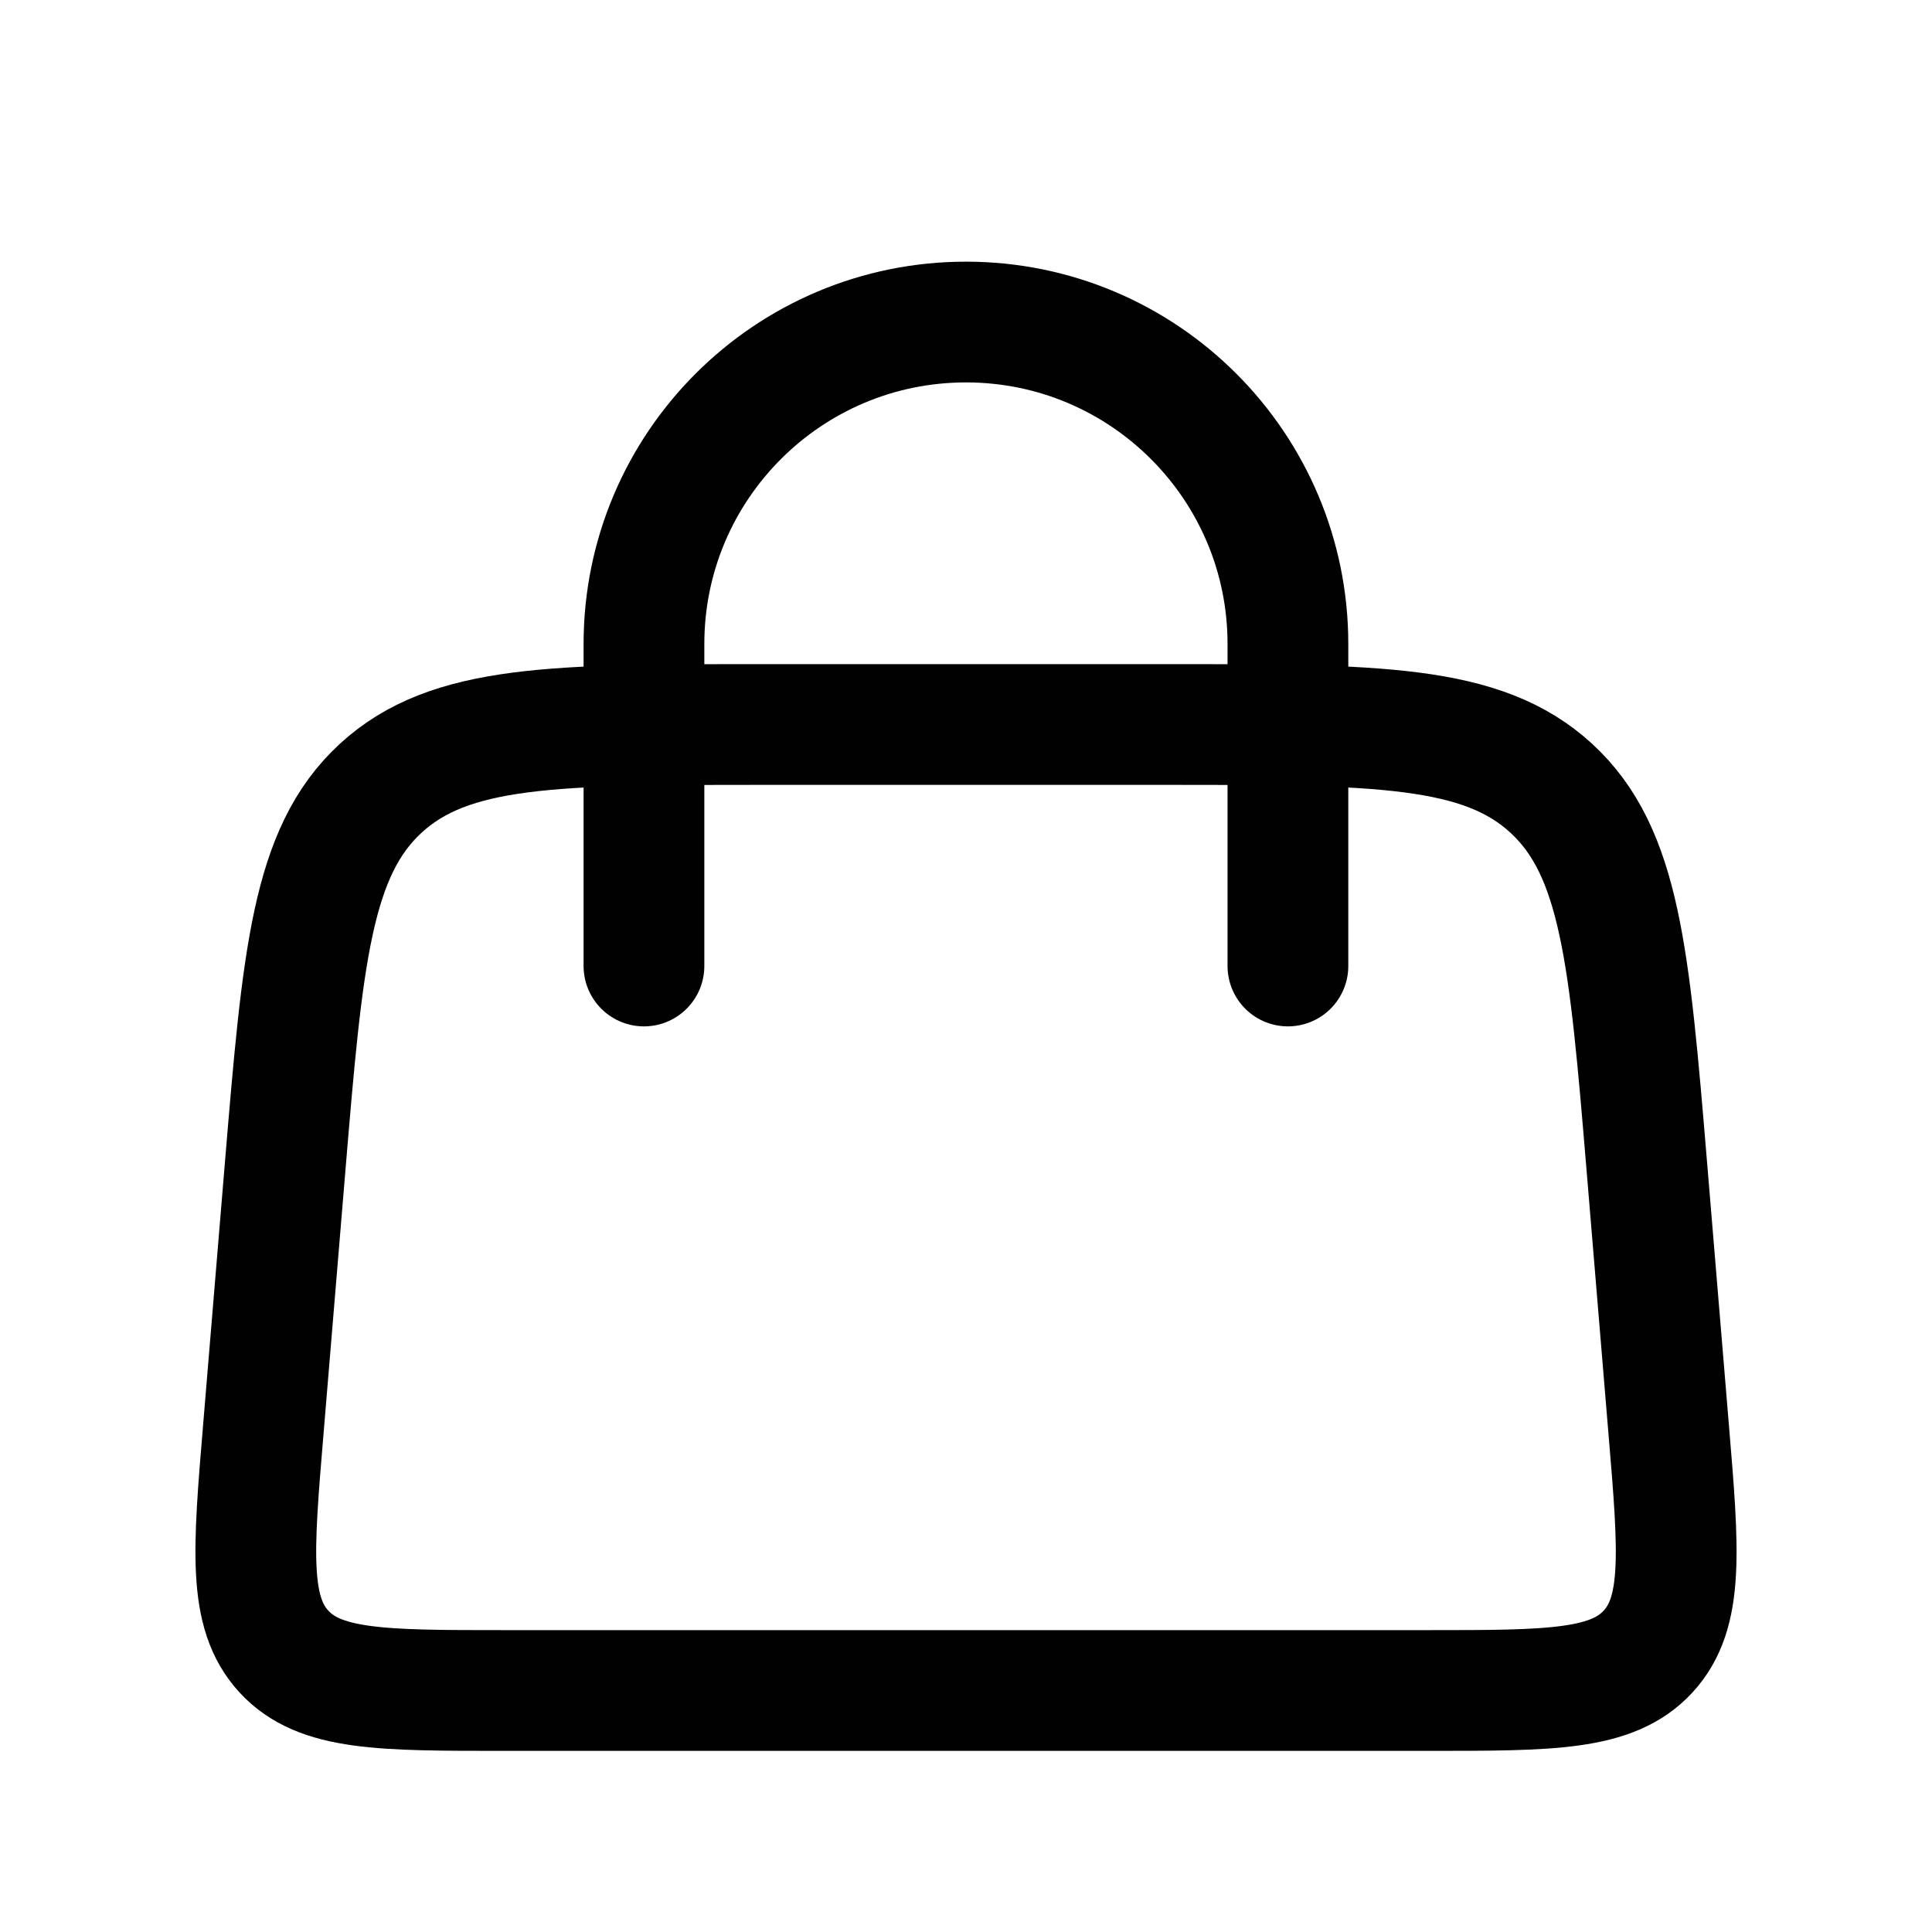 <?xml version="1.0" encoding="UTF-8"?> <svg xmlns="http://www.w3.org/2000/svg" width="16" height="16" viewBox="0 0 16 16" fill="none"><path d="M5.333 8L5.333 5.333C5.333 3.861 6.527 2.667 8 2.667C9.472 2.667 10.666 3.861 10.666 5.333L10.666 8" stroke="#010101" stroke-linecap="round"></path><path d="M2.361 9.668C2.506 7.927 2.579 7.056 3.153 6.528C3.727 6 4.6 6 6.347 6H9.653C11.4 6 12.273 6 12.847 6.528C13.421 7.056 13.494 7.927 13.639 9.668L13.819 11.834C13.904 12.847 13.946 13.354 13.649 13.677C13.352 14 12.844 14 11.826 14H4.174C3.157 14 2.648 14 2.351 13.677C2.054 13.354 2.096 12.847 2.181 11.834L2.361 9.668Z" stroke="#010101"></path></svg> 